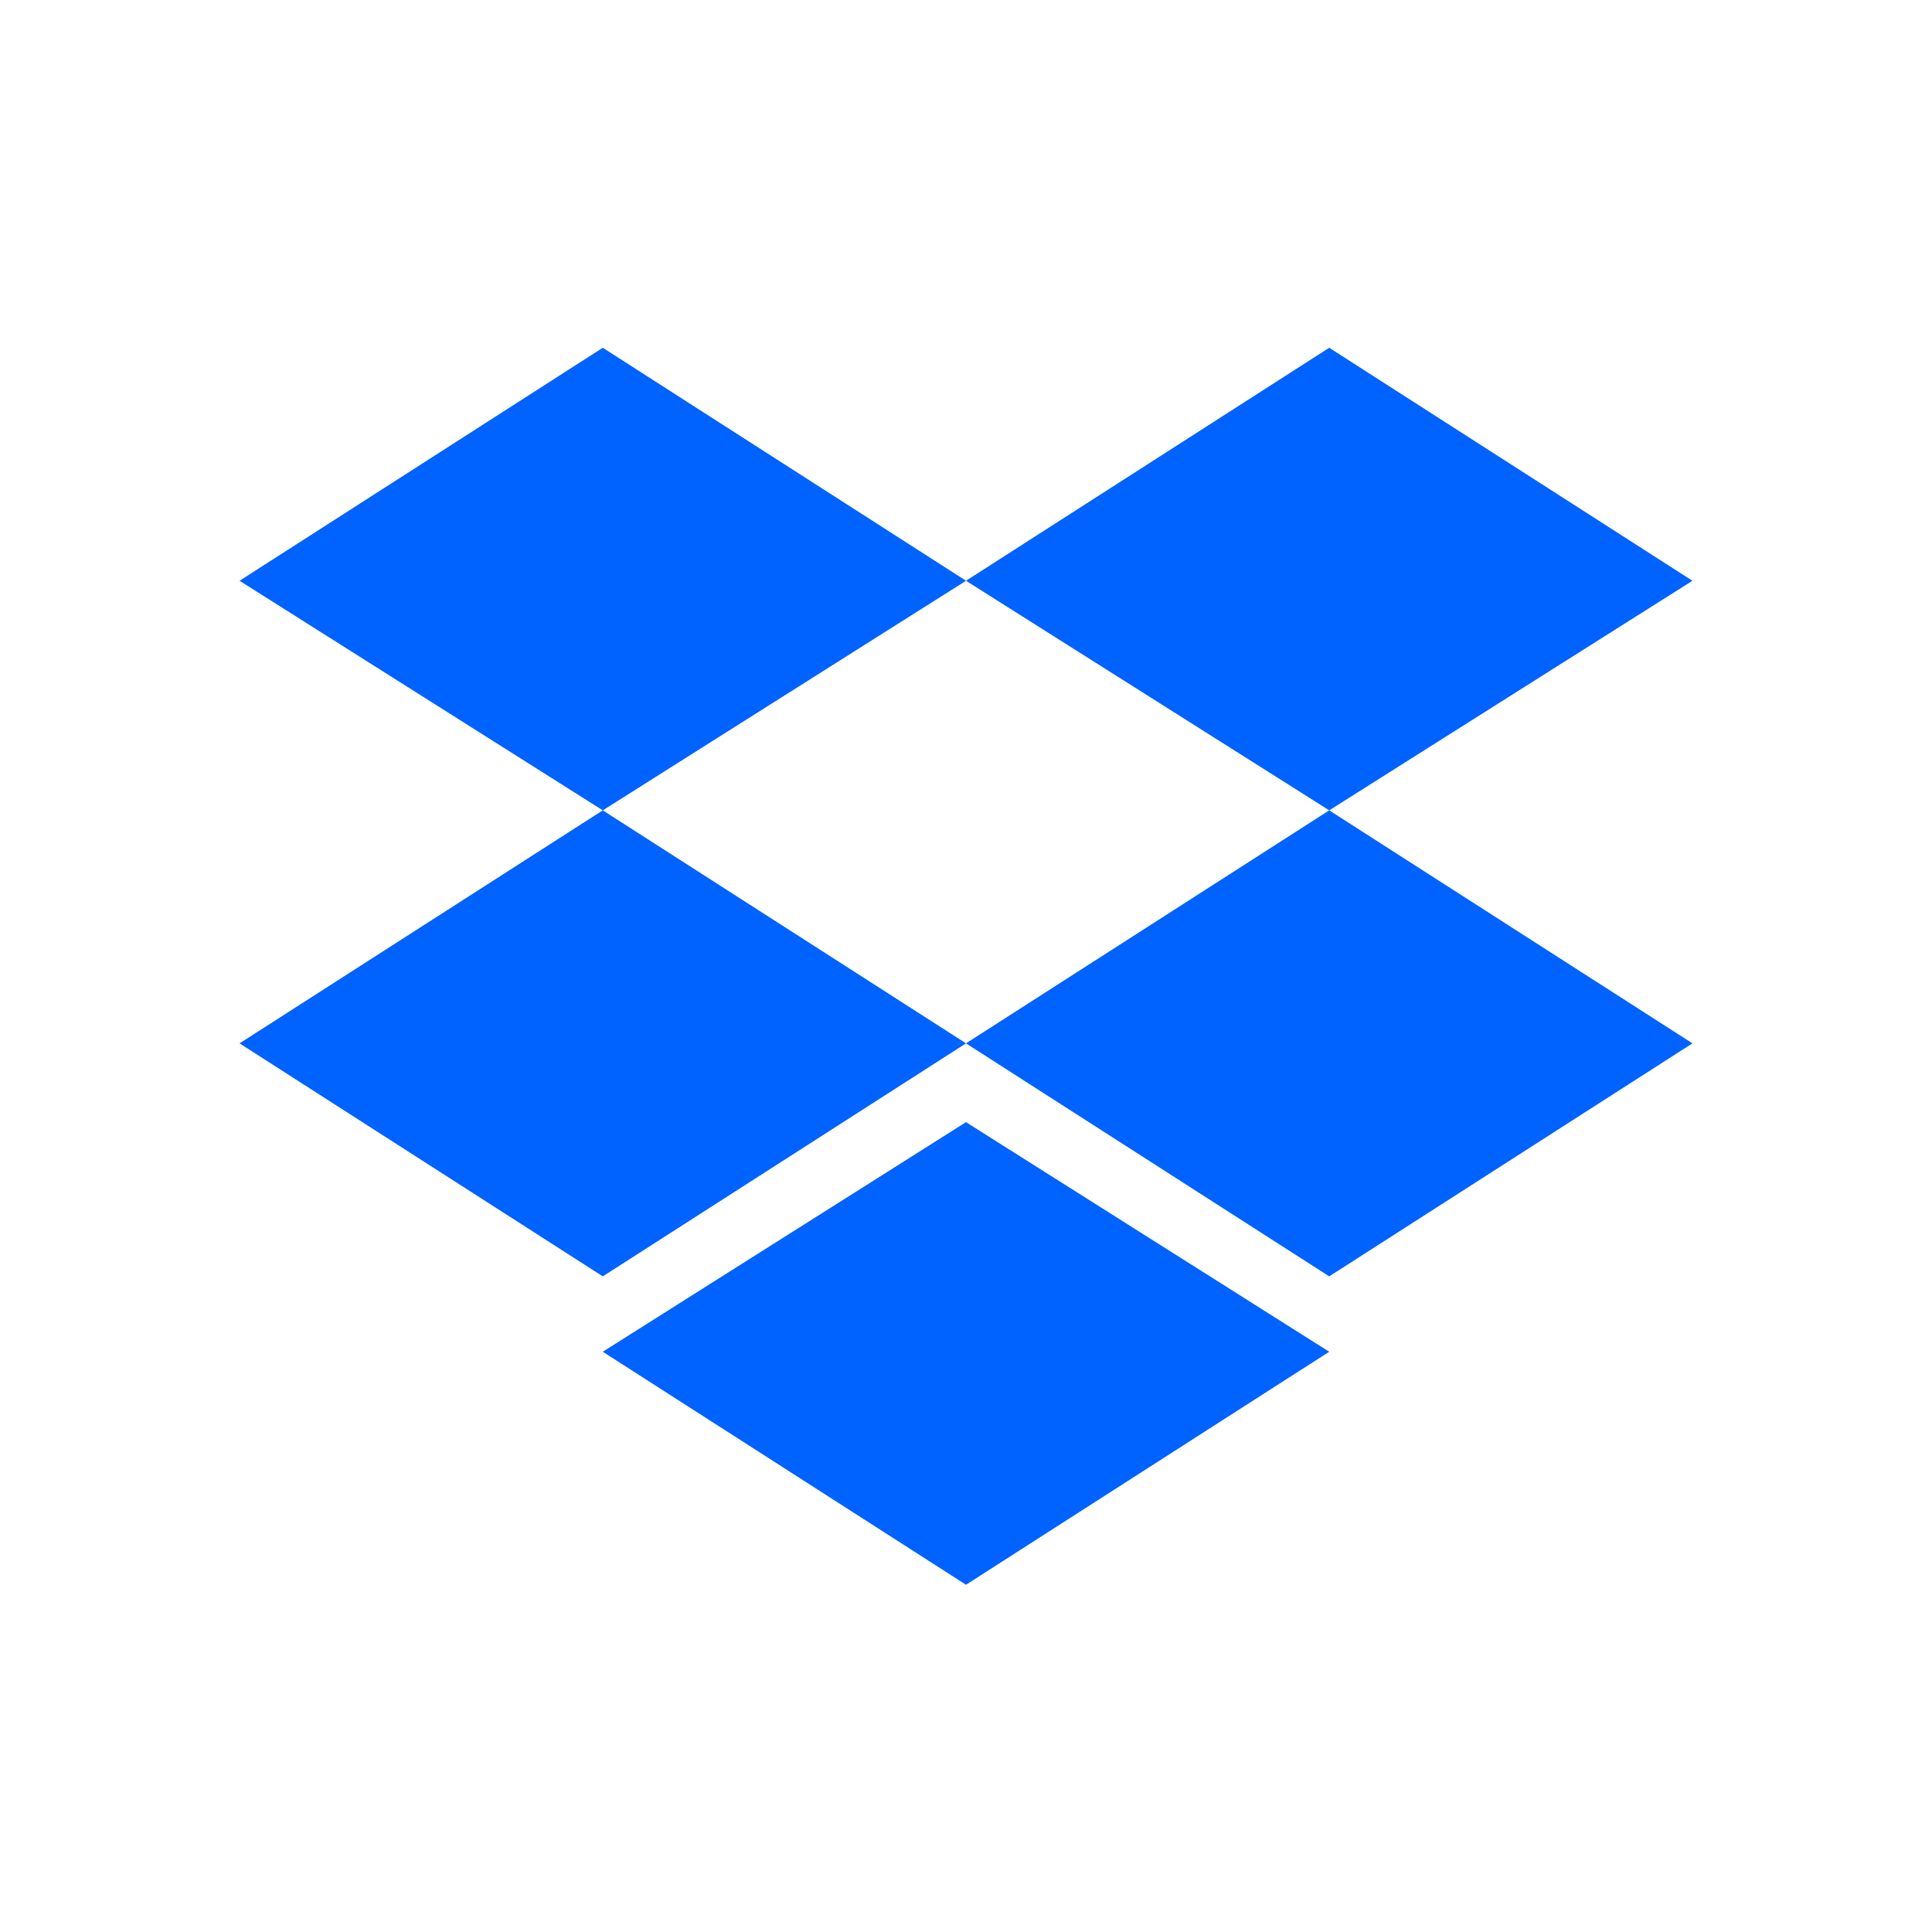 <svg width="500" height="500" viewBox="0 0 500 500" fill="none" xmlns="http://www.w3.org/2000/svg">
<path d="M156 90L62 150.302L156 209.717L250 150.302L156 90ZM344 90L250 150.302L344 209.717L438 150.302L344 90ZM62 270.019L156 330.321L250 270.019L156 209.717L62 270.019ZM344 209.717L250 270.019L344 330.321L438 270.019L344 209.717ZM156 349.83L250 410.132L344 349.83L250 290.415L156 349.83Z" fill="#0062FF"/>
</svg>
